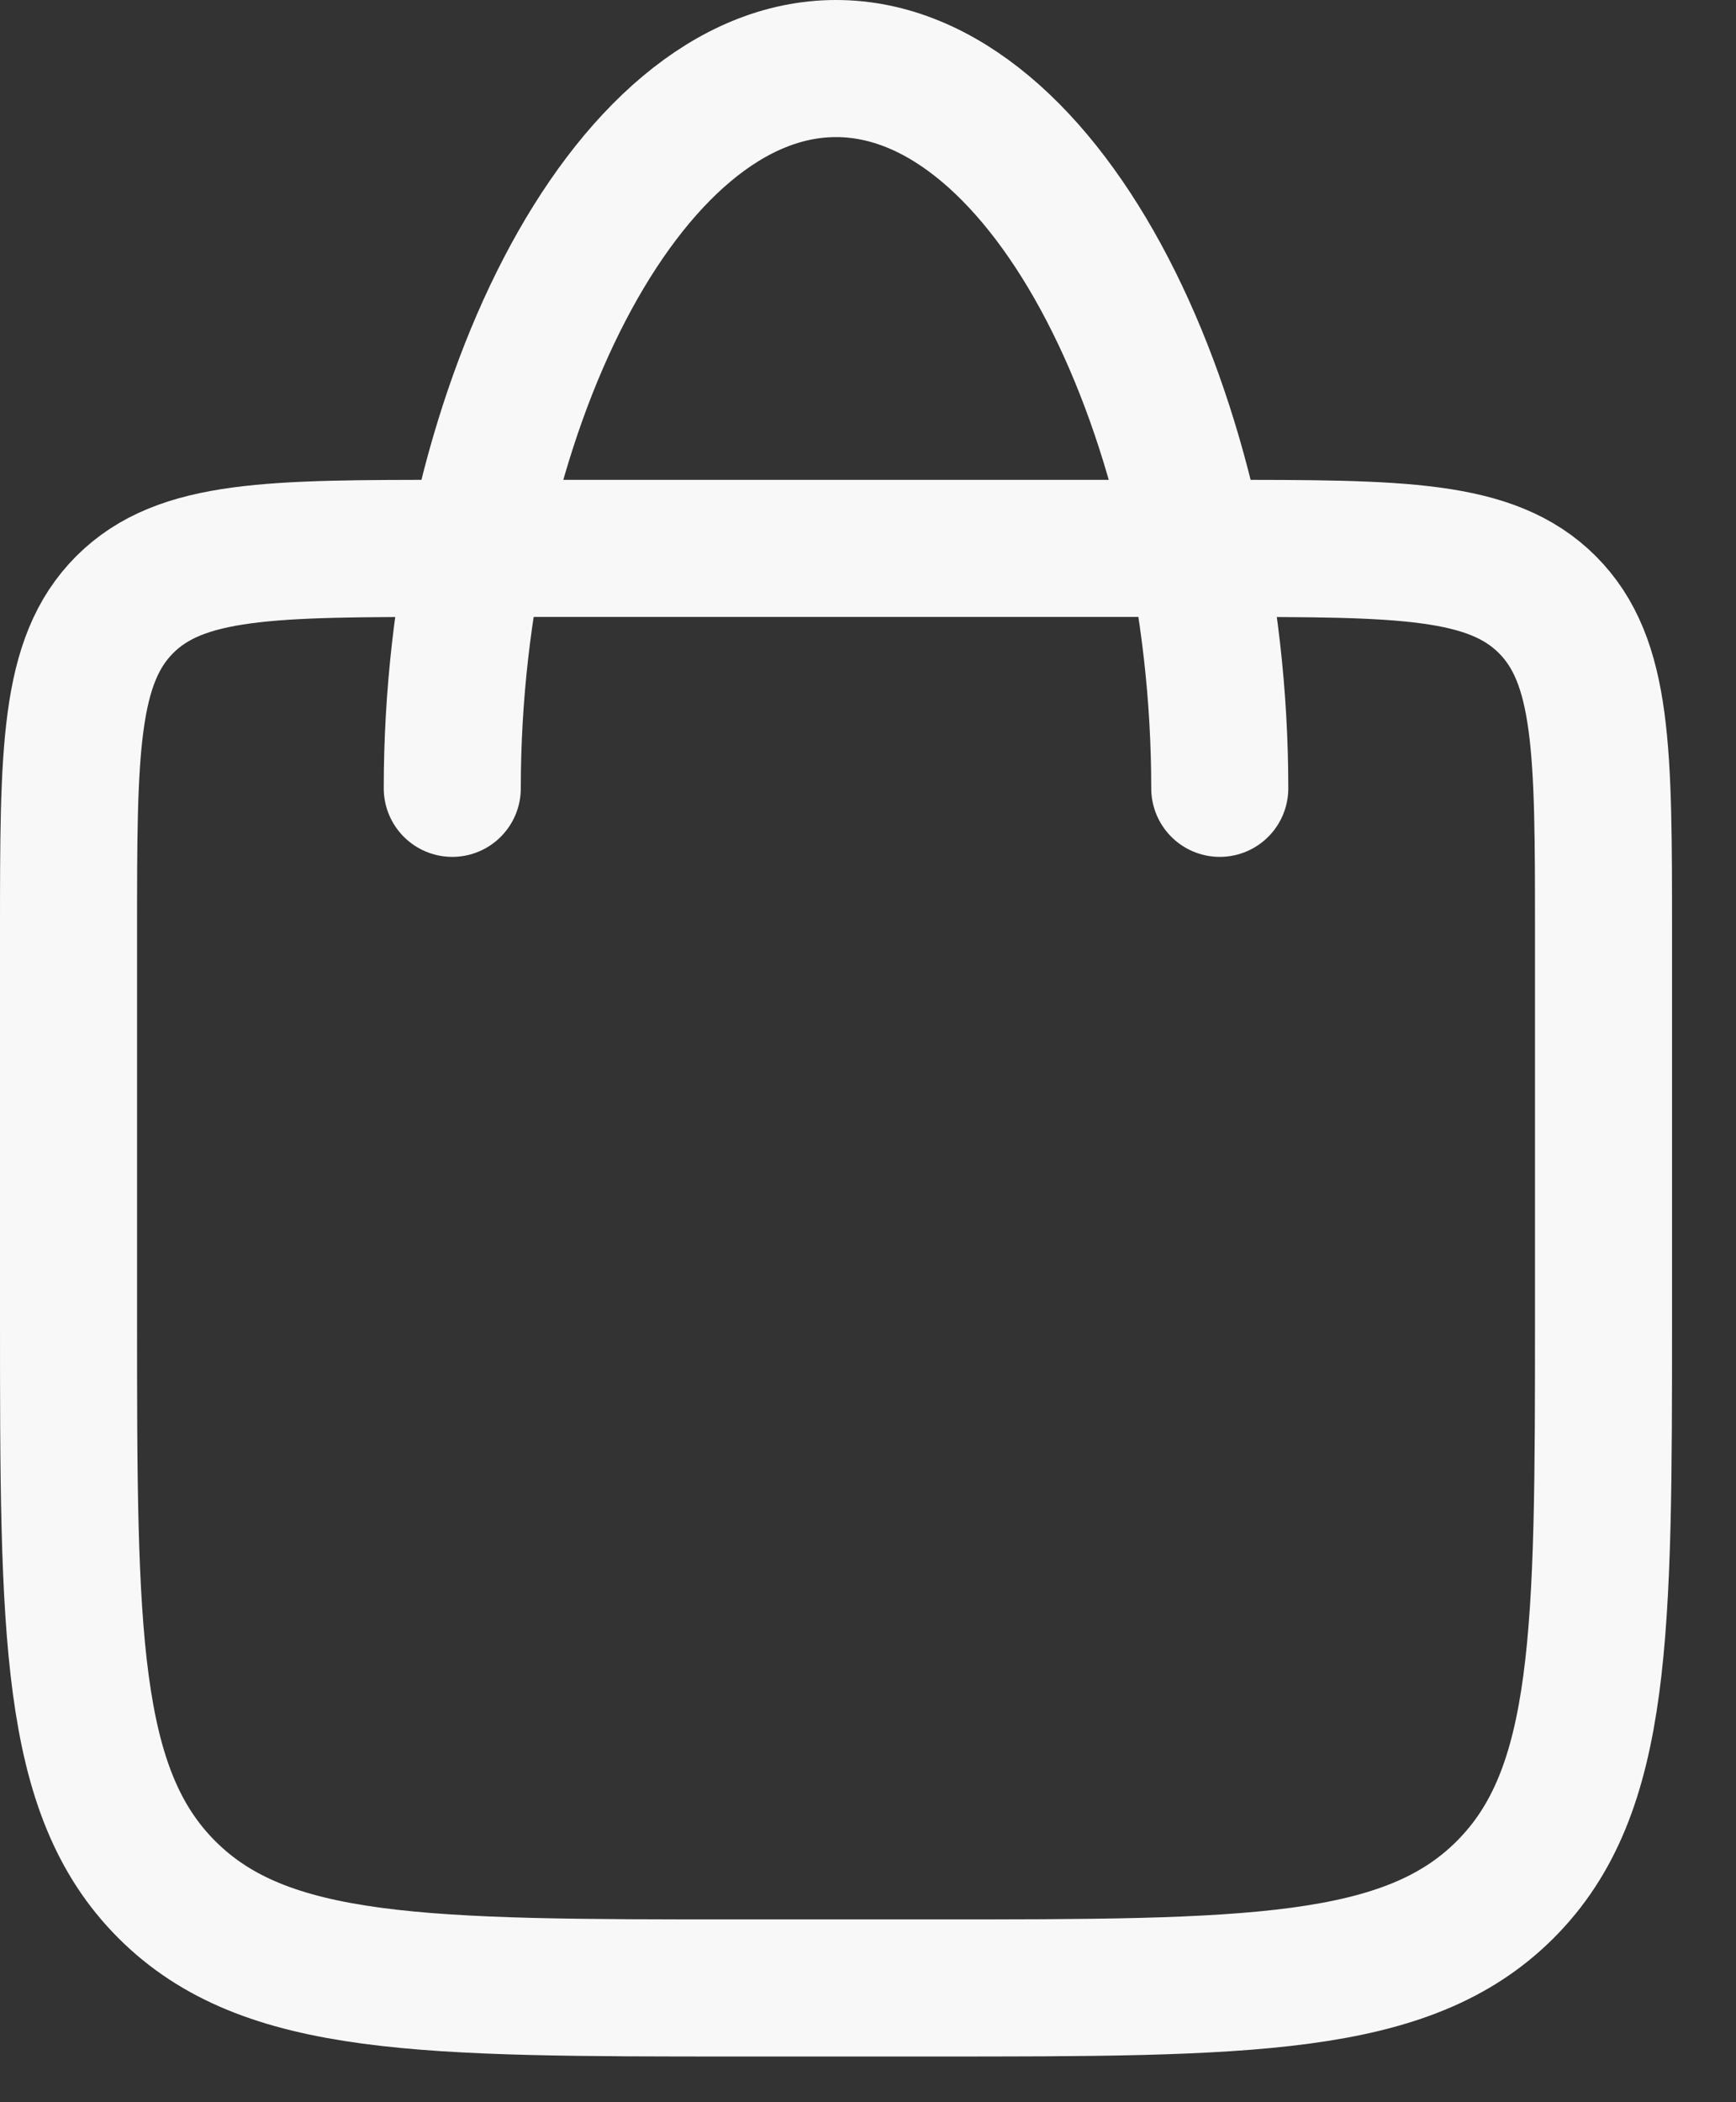 <?xml version="1.0" encoding="UTF-8"?> <svg xmlns="http://www.w3.org/2000/svg" width="19" height="23" viewBox="0 0 19 23" fill="none"><rect x="0" y="0" width="19" height="23" fill="#333333" stroke="none"/><path d="M4.95 6H13.35C15.33 6 16.319 6 16.935 6.615C17.55 7.231 17.55 8.22 17.55 10.2V14.4C17.55 17.865 17.55 19.598 16.474 20.674C15.398 21.75 13.665 21.75 10.2 21.75H8.1C4.635 21.75 2.902 21.75 1.826 20.674C0.75 19.598 0.75 17.865 0.75 14.4V10.2C0.75 8.22 0.75 7.231 1.365 6.615C1.981 6 2.97 6 4.95 6Z" stroke="#F8F8F8" stroke-width="1.5" stroke-linecap="round" stroke-linejoin="round"></path><path d="M13.35 8.625C13.35 4.566 11.471 0.75 9.15 0.75C6.83 0.75 4.95 4.566 4.95 8.625" stroke="#F8F8F8" stroke-width="1.5" stroke-linecap="round" stroke-linejoin="round"></path></svg> 